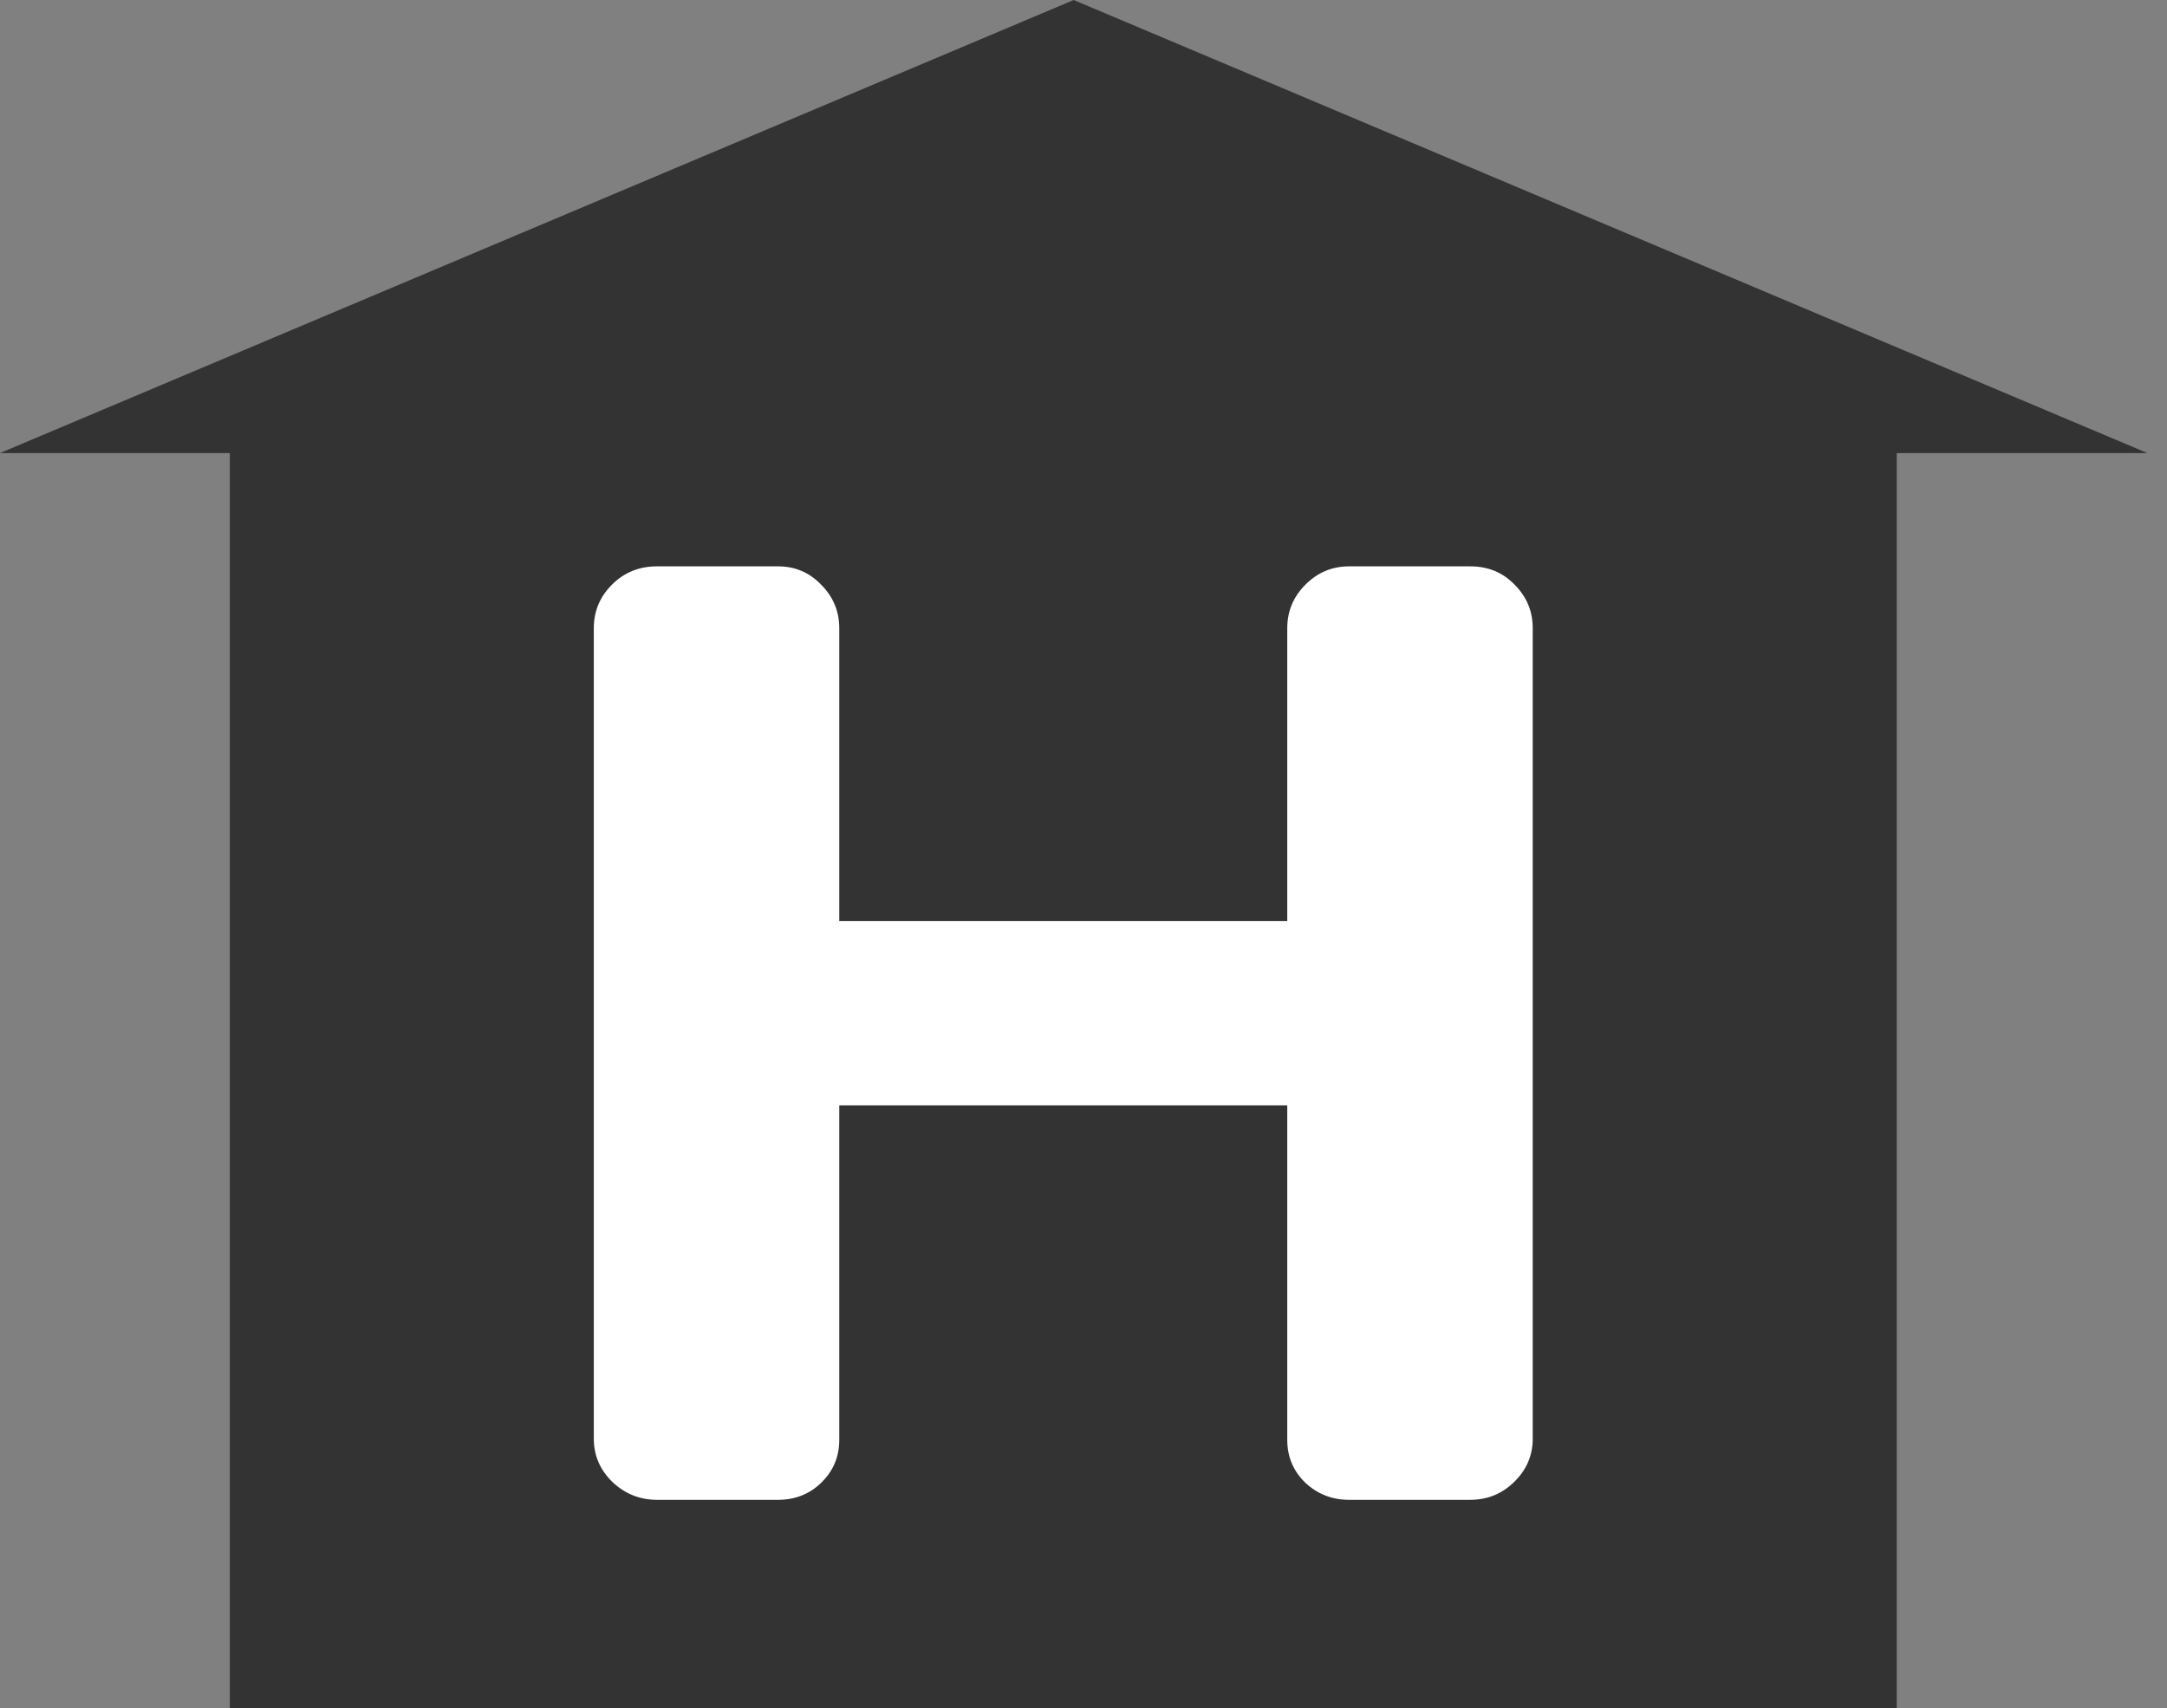 <?xml version="1.0" encoding="UTF-8" standalone="no"?>
<!DOCTYPE svg PUBLIC "-//W3C//DTD SVG 1.1//EN" "http://www.w3.org/Graphics/SVG/1.1/DTD/svg11.dtd">
<svg width="100%" height="100%" viewBox="0 0 104 82" version="1.1" xmlns="http://www.w3.org/2000/svg" xmlns:xlink="http://www.w3.org/1999/xlink" xml:space="preserve" xmlns:serif="http://www.serif.com/" style="fill-rule:evenodd;clip-rule:evenodd;stroke-linejoin:round;stroke-miterlimit:2;">
    <rect x="0" y="0" width="104" height="82" fill="#808080" stroke="none"/>
    <g transform="matrix(1,0,0,1,-7.971,0)">
        <rect x="19" y="21" width="80" height="61" style="fill:rgb(51,51,51);"/>
        <path d="M36.469,69.063L36.469,30.156C36.469,29.344 36.76,28.646 37.344,28.063C37.927,27.479 38.646,27.188 39.5,27.188L45.313,27.188C46.125,27.188 46.813,27.479 47.375,28.063C47.958,28.646 48.25,29.344 48.25,30.156L48.25,44.219L69.75,44.219L69.75,30.156C69.75,29.344 70.042,28.646 70.625,28.063C71.208,27.479 71.906,27.188 72.719,27.188L78.531,27.188C79.385,27.188 80.094,27.479 80.656,28.063C81.24,28.646 81.531,29.344 81.531,30.156L81.531,69.063C81.531,69.875 81.229,70.573 80.625,71.156C80.042,71.719 79.344,72 78.531,72L72.719,72C71.906,72 71.208,71.729 70.625,71.188C70.042,70.625 69.75,69.938 69.75,69.125L69.75,53.063L48.25,53.063L48.25,69.125C48.25,69.938 47.958,70.625 47.375,71.188C46.813,71.729 46.125,72 45.313,72L39.5,72C38.688,72 37.979,71.719 37.375,71.156C36.771,70.573 36.469,69.875 36.469,69.063Z" style="fill:white;fill-rule:nonzero;"/>
        <path d="M59.5,0L111.029,21.75L7.971,21.75L59.5,0Z" style="fill:rgb(51,51,51);fill-rule:nonzero;"/>
    </g>
</svg>
